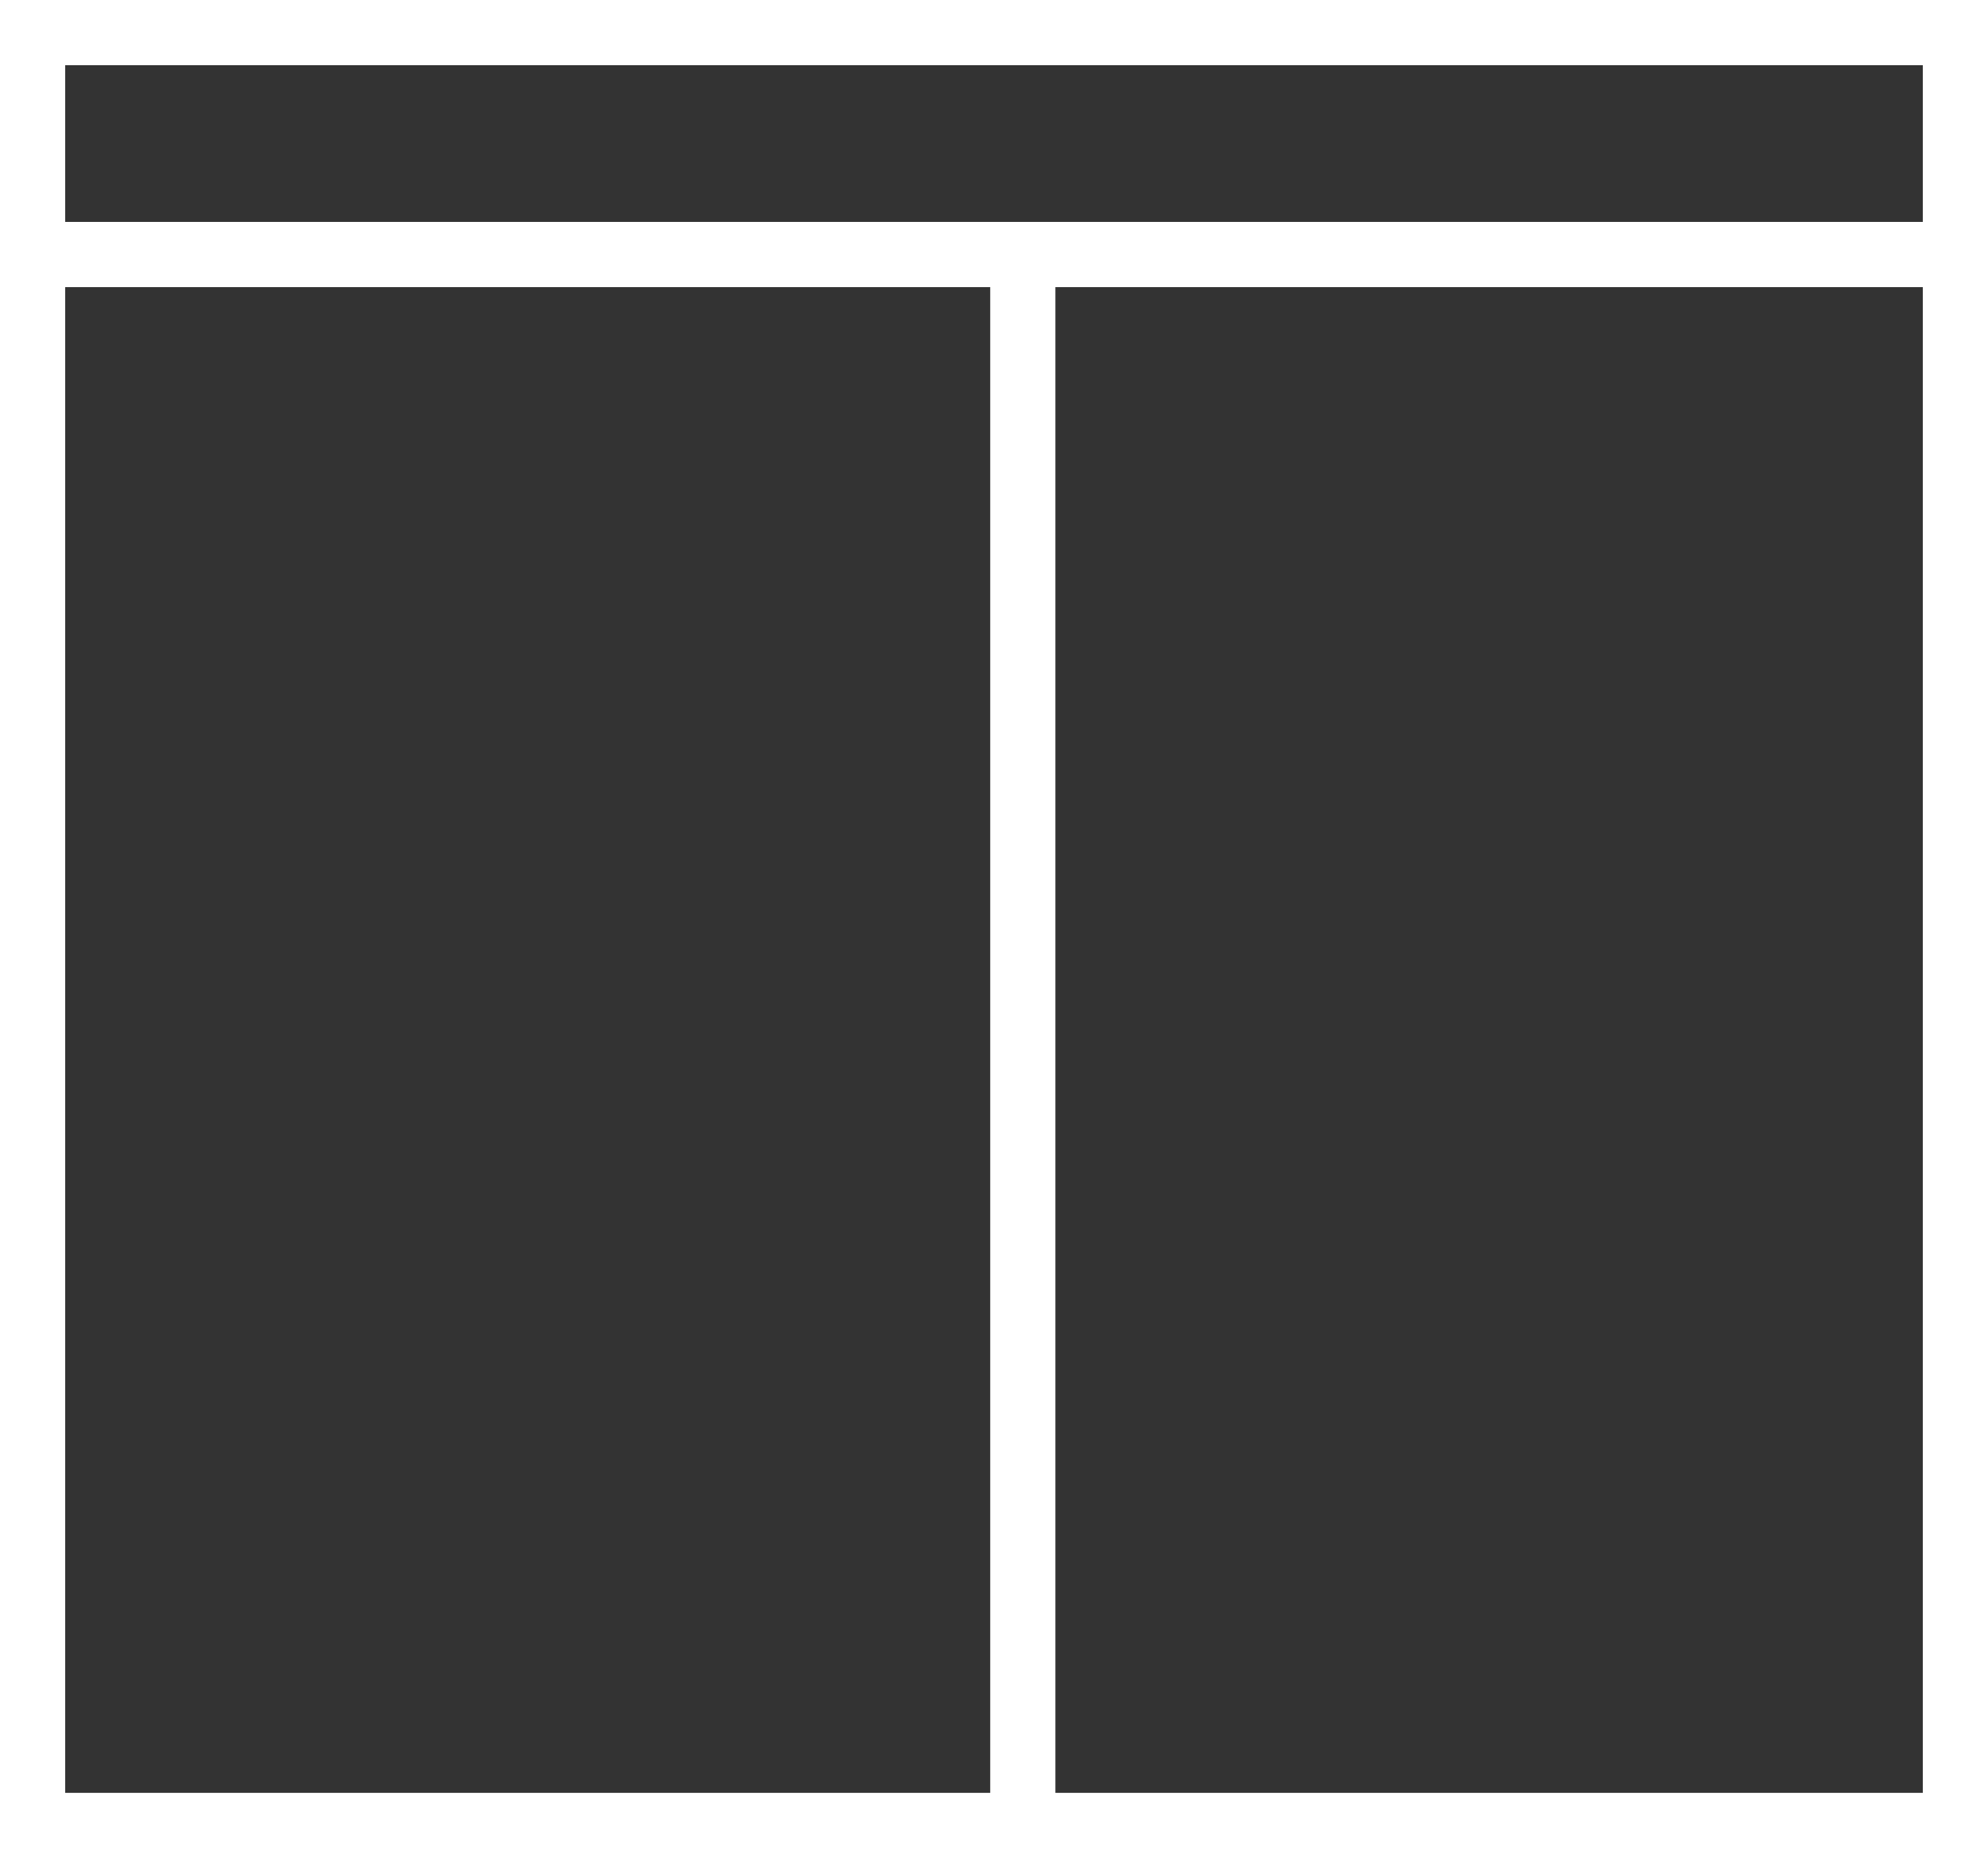 <svg xmlns="http://www.w3.org/2000/svg" width="61" height="57" viewBox="0 0 61 57">
  <rect x="0" y="0" width="61" height="57" fill="#333333" stroke="none"/>
  <g id="Gruppe_76" data-name="Gruppe 76" transform="translate(-570 -386.429)">
    <g id="Rechteck_144" data-name="Rechteck 144" transform="translate(570 386.429)" fill="none" stroke="#fff" stroke-width="2">
      <rect width="61" height="57" stroke="none"/>
      <rect x="1" y="1" width="59" height="55" fill="none"/>
    </g>
    <path id="Pfad_121" data-name="Pfad 121" d="M253-128.9h59.818" transform="translate(318.096 523.137)" fill="none" stroke="#fff" stroke-width="2"/>
    <path id="Pfad_122" data-name="Pfad 122" d="M279.5-128.9v49.051" transform="translate(321.884 523.137)" fill="none" stroke="#fff" stroke-width="2"/>
  </g>
</svg>
